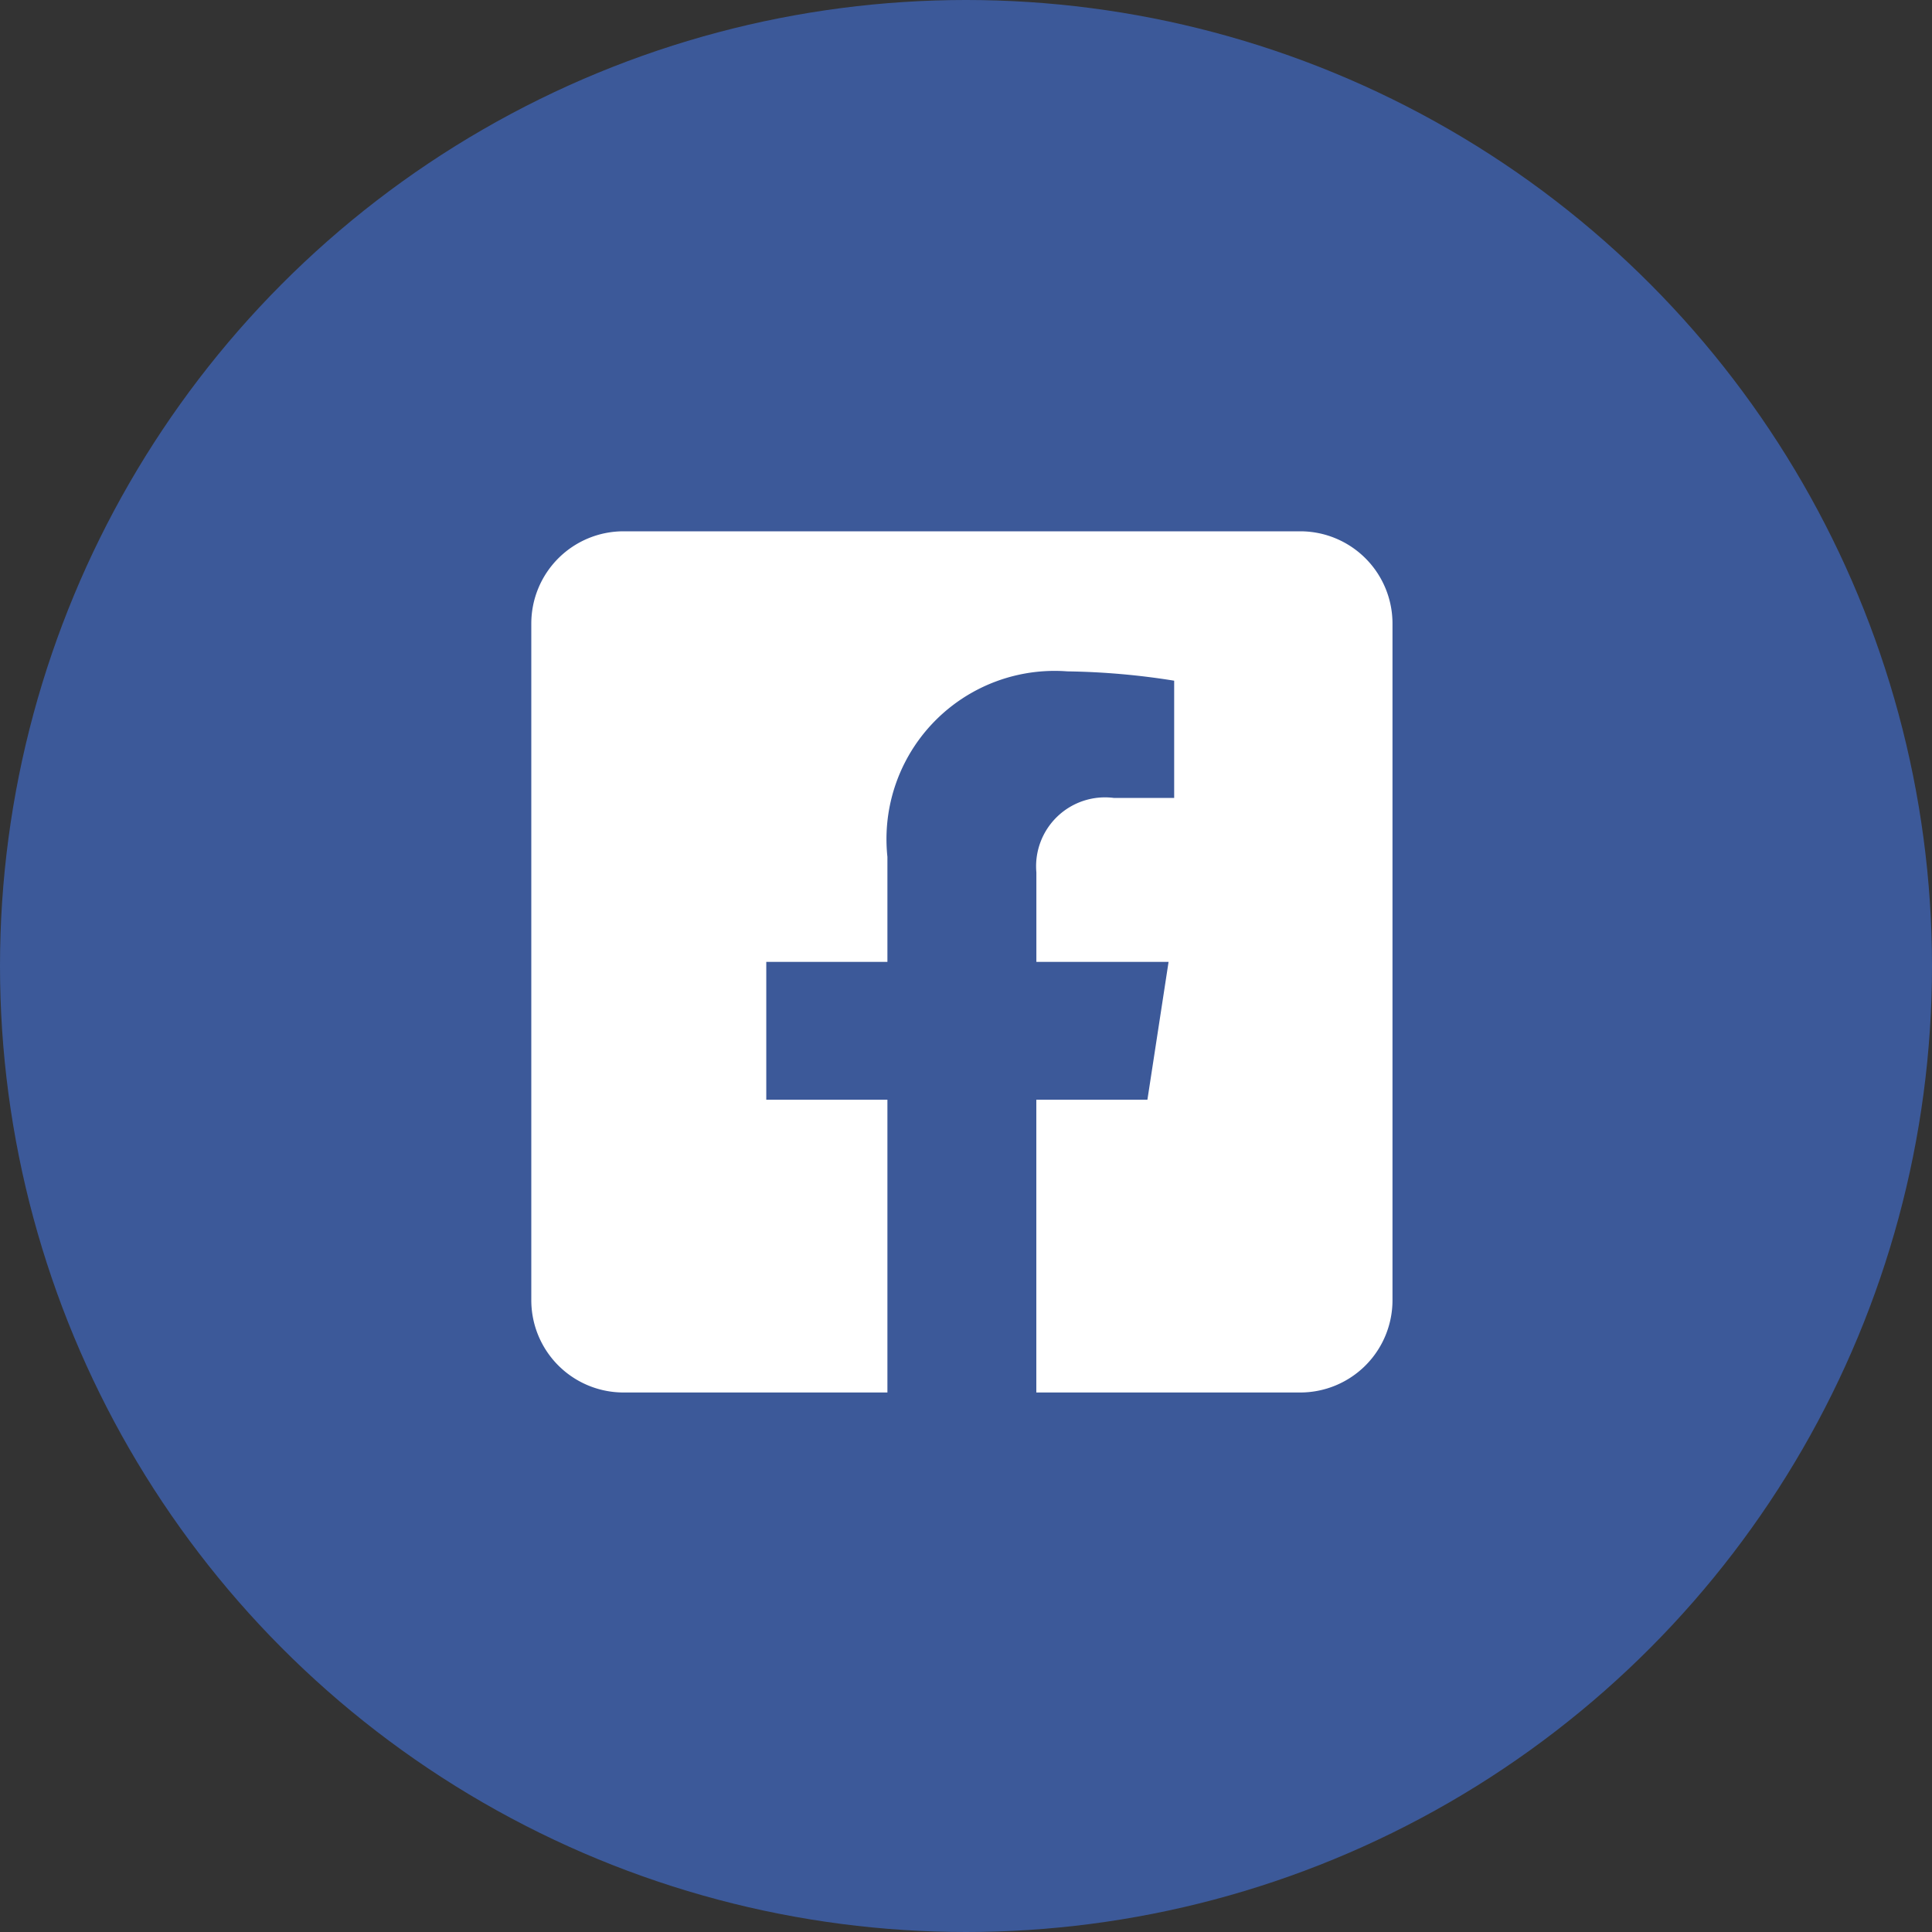<svg xmlns="http://www.w3.org/2000/svg" width="40" height="40" viewBox="0 0 40 40">
  <rect x="0" y="0" width="40" height="40" fill="#333333" stroke="none"/>
  <g id="share_report_fb" transform="translate(-170 -128)">
    <g id="twitter_x_new_logo_x_rounded_icon_256078" transform="translate(170 128.11)">
      <circle id="楕円形_114" data-name="楕円形 114" cx="20" cy="20" r="20" transform="translate(0 -0.11)" fill="#3c5999"/>
    </g>
    <path id="facebook-square-brands" d="M15.92,32H1.91A1.91,1.91,0,0,0,0,33.91V47.92a1.91,1.91,0,0,0,1.91,1.91H7.373V43.768H4.865V40.915H7.373V38.74A3.482,3.482,0,0,1,11.1,34.9a15.189,15.189,0,0,1,2.21.193v2.428H12.066a1.427,1.427,0,0,0-1.609,1.541v1.853h2.737l-.438,2.853h-2.3V49.83H15.92a1.91,1.91,0,0,0,1.91-1.91V33.91A1.91,1.91,0,0,0,15.92,32Z" transform="translate(181 107)" fill="#fff"/>
  </g>
</svg>
